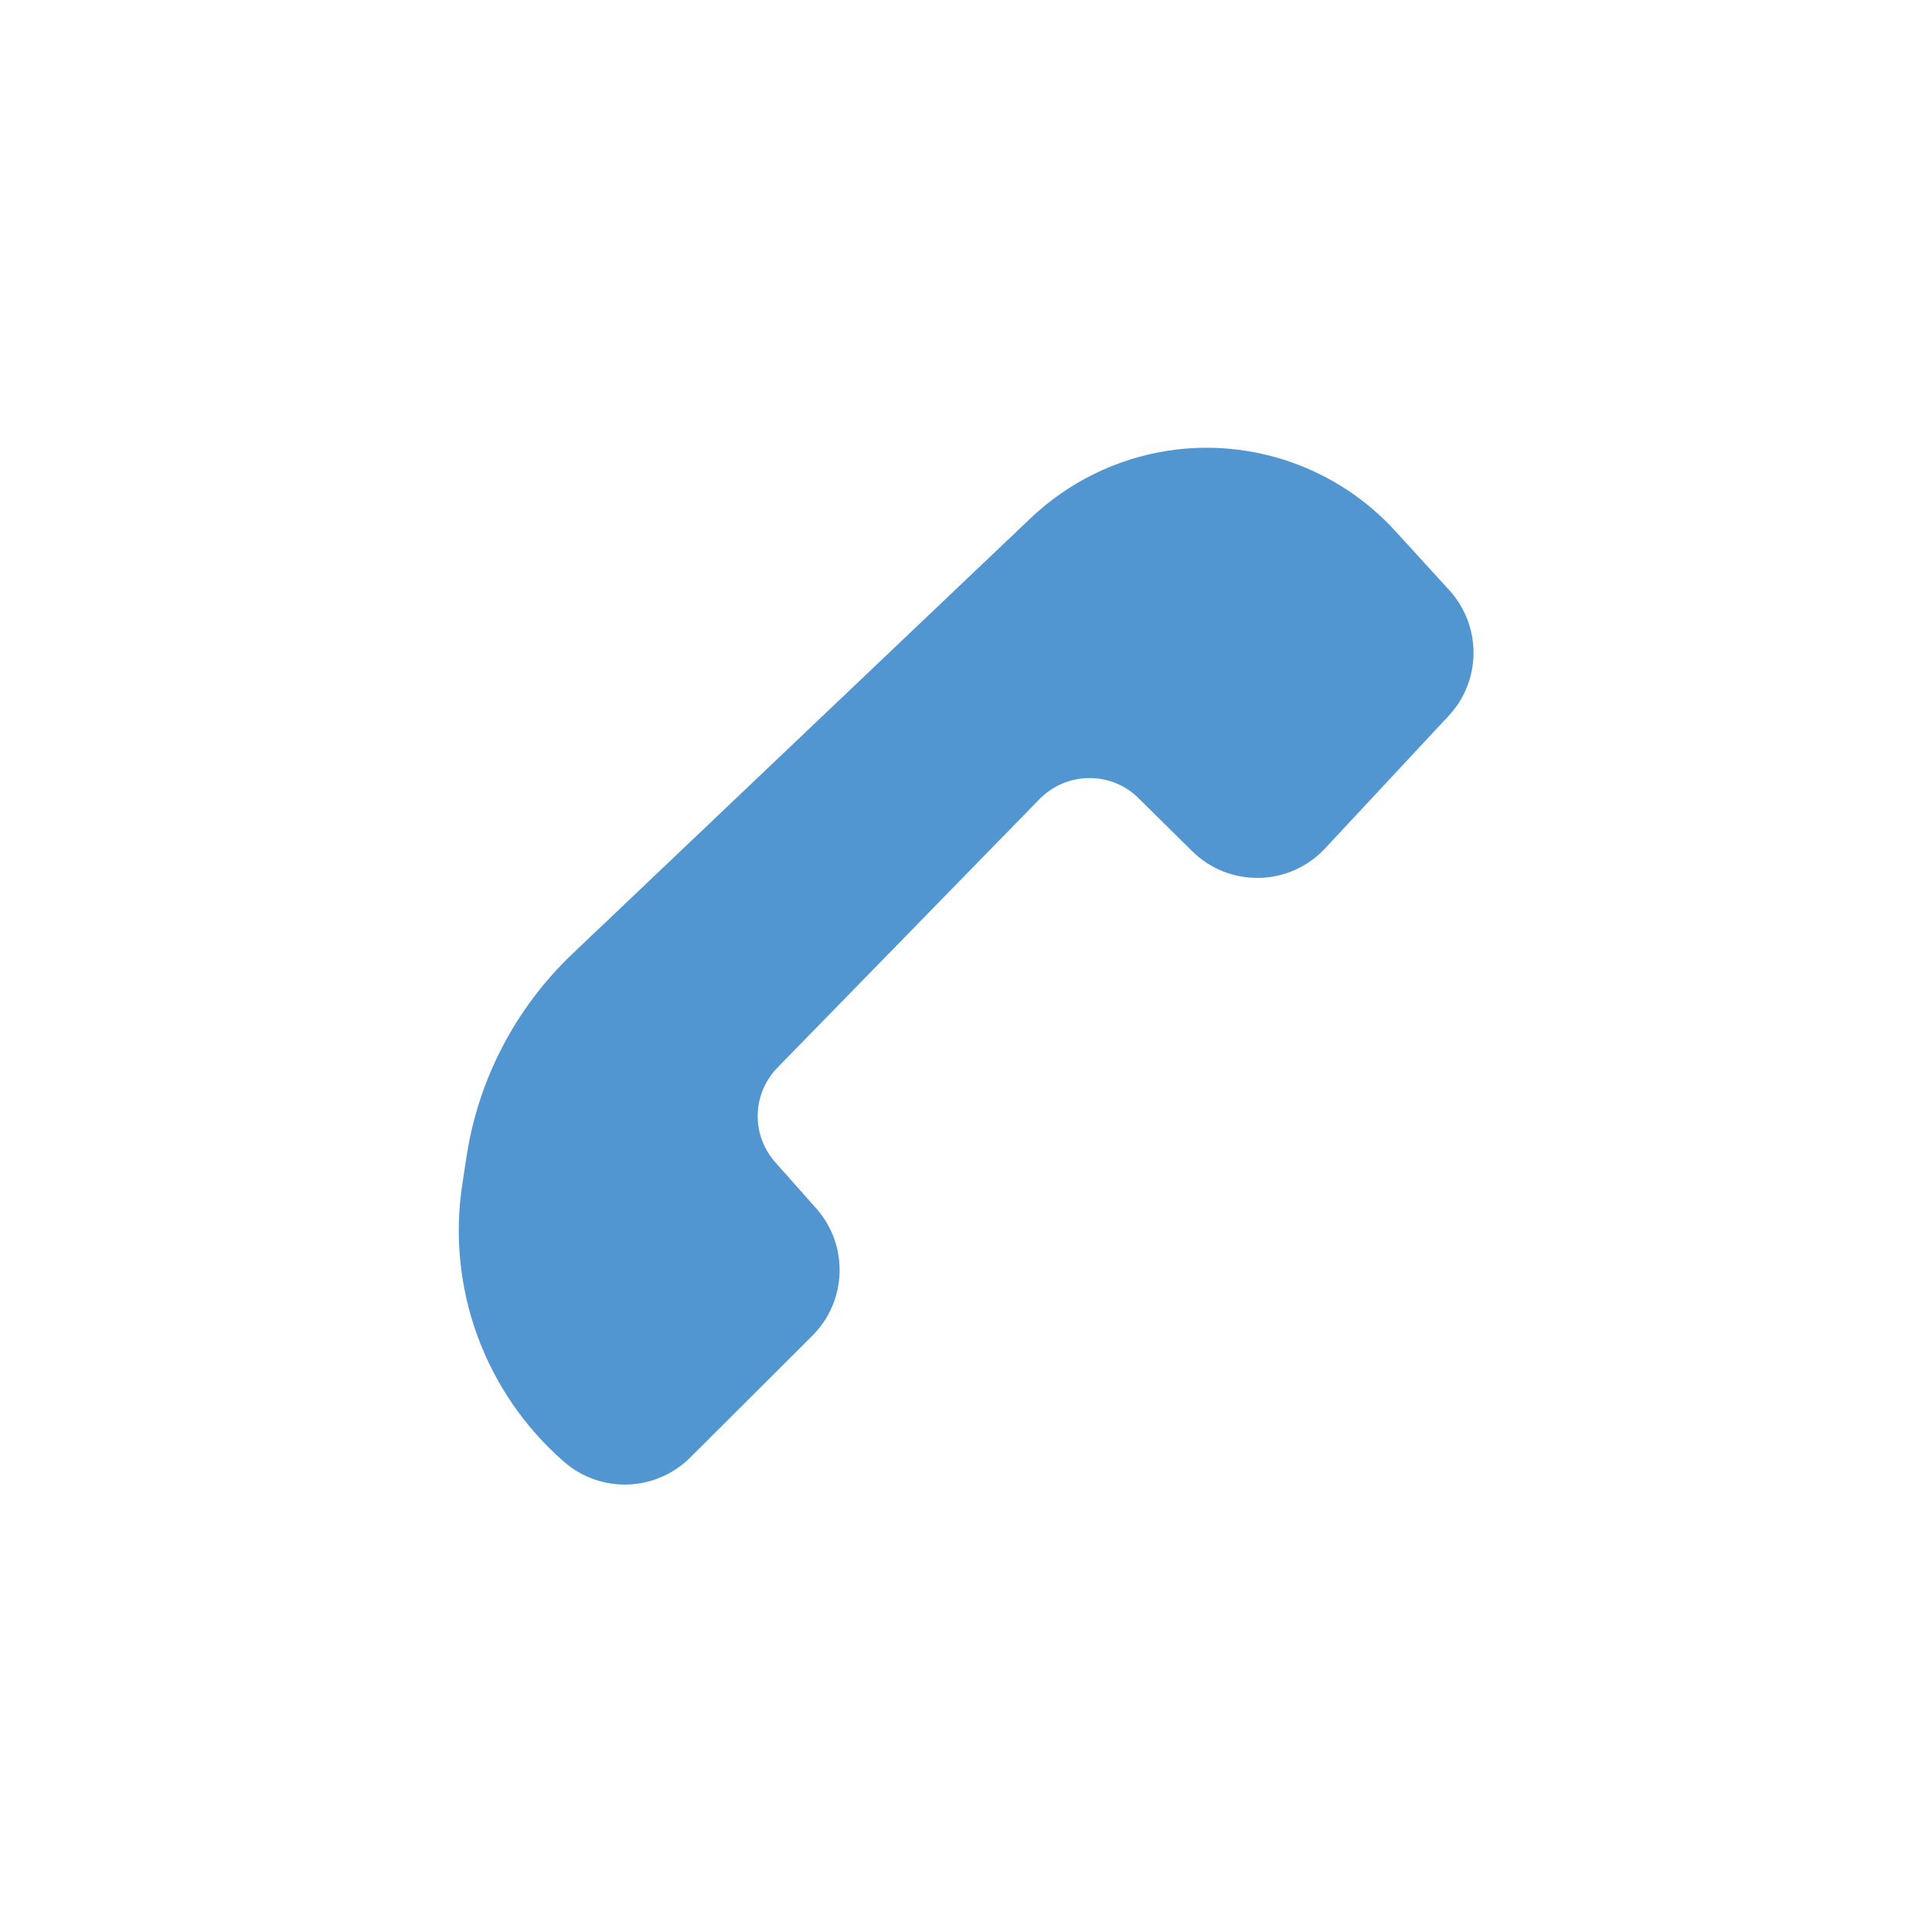 <?xml version="1.0" encoding="utf-8"?>
<!-- Generator: Adobe Illustrator 24.3.0, SVG Export Plug-In . SVG Version: 6.00 Build 0)  -->
<svg version="1.1" xmlns="http://www.w3.org/2000/svg" xmlns:xlink="http://www.w3.org/1999/xlink" x="0px" y="0px"
	 viewBox="0 0 600 600" style="enable-background:new 0 0 600 600;" xml:space="preserve">
<style type="text/css">
	.st0{fill:none;stroke:#000000;stroke-width:0.811;stroke-miterlimit:10;}
	.st1{fill:none;stroke:#000000;stroke-width:2.432;stroke-miterlimit:10;}
	.st2{fill:none;stroke:#000000;stroke-width:2.432;stroke-linecap:round;stroke-miterlimit:10;}
	.st3{fill:none;stroke:#000000;stroke-width:2;stroke-miterlimit:10;}
	.st4{fill:none;stroke:#FFFFFF;stroke-width:0.818;stroke-miterlimit:10;}
	.st5{fill:none;stroke:#FFFFFF;stroke-width:2.455;stroke-miterlimit:10;}
	.st6{fill:#FFFFFF;}
	.st7{stroke:#000000;stroke-width:0.5;stroke-miterlimit:10;}
	.st8{fill:none;stroke:#000000;stroke-width:0.818;stroke-miterlimit:10;}
	.st9{fill:none;stroke:#000000;stroke-width:2.455;stroke-miterlimit:10;}
	.st10{fill:none;stroke:#000000;stroke-width:1.002;stroke-miterlimit:10;}
	.st11{stroke:#000000;stroke-width:1.002;stroke-miterlimit:10;}
	.st12{opacity:0.85;fill:#FFFFFF;}
	.st13{fill:#FFFFFF;stroke:#000000;stroke-miterlimit:10;}
	.st14{fill:#F05B8F;}
	.st15{fill:#BD3249;}
	.st16{fill:#F58A67;}
	.st17{fill:#F2B635;}
	.st18{fill:#58B74E;}
	.st19{fill:#11A8B6;}
	.st20{fill:#304478;}
	.st21{fill:#A073AE;}
	.st22{fill:none;stroke:#BCBEC0;stroke-width:0.5;stroke-miterlimit:10;}
	.st23{fill:none;stroke:#F58A67;stroke-width:4;stroke-miterlimit:10;}
	.st24{fill:none;stroke:#F2B635;stroke-width:4;stroke-miterlimit:10;}
	.st25{fill:none;stroke:#F2B635;stroke-width:3.99;stroke-miterlimit:10;}
	.st26{fill:none;stroke:#F2B635;stroke-width:4;stroke-linejoin:round;stroke-miterlimit:10;}
	.st27{fill:none;stroke:#F05B8F;stroke-width:4;stroke-miterlimit:10;}
	.st28{fill:none;stroke:#F05B8F;stroke-width:4;stroke-linejoin:round;stroke-miterlimit:10;}
	.st29{fill:none;stroke:#F05B8F;stroke-width:3;stroke-linecap:round;stroke-linejoin:round;stroke-miterlimit:10;}
	.st30{fill:none;stroke:#BD3249;stroke-width:4;stroke-linecap:round;stroke-linejoin:round;stroke-miterlimit:10;}
	.st31{fill:none;stroke:#58B74E;stroke-width:3;stroke-linejoin:round;stroke-miterlimit:10;}
	.st32{fill:none;stroke:#58B74E;stroke-width:3;stroke-linecap:round;stroke-linejoin:round;stroke-miterlimit:10;}
	.st33{fill:none;stroke:#58B74E;stroke-width:2.709;stroke-linejoin:round;stroke-miterlimit:10;}
	.st34{fill:none;stroke:#304478;stroke-width:2.722;stroke-linejoin:round;stroke-miterlimit:10;}
	.st35{fill:none;stroke:#304478;stroke-width:2.722;stroke-linecap:round;stroke-linejoin:round;stroke-miterlimit:10;}
	.st36{opacity:0.46;fill:#FFFFFF;}
	.st37{fill:none;stroke:#000000;stroke-width:1.905;stroke-miterlimit:10;}
	.st38{opacity:0.47;}
	.st39{fill:#5296D1;}
	.st40{display:none;}
	.st41{display:inline;fill:#FFFFFF;}
	.st42{display:inline;}
	.st43{display:inline;fill:none;stroke:#000000;stroke-width:0.811;stroke-miterlimit:10;}
</style>
<g id="Layer_1">
	<path class="st39" d="M241.5,331.5l81.3-83.3c8.4-8.6,22.3-8.8,30.8-0.3l16.6,16.4c11.5,11.4,30.2,11.1,41.3-0.8l38.4-41.2
		c10.2-10.9,10.3-27.9,0.2-39L433.4,165c-17.9-19.7-44.6-29.1-70.9-25l0,0c-15.9,2.5-30.7,9.8-42.4,20.9L177.9,296.1
		c-17.7,16.8-29.3,38.9-33,63l-1.3,8.5c-5,32.3,6.9,64.9,31.6,86.4l0,0c11.4,9.9,28.5,9.3,39.2-1.4l37.9-37.8
		c10.8-10.8,11.3-28.1,1.2-39.5l-12.6-14.2C233.2,352.6,233.5,339.7,241.5,331.5z"/>
</g>
<g id="Mega_Menu" class="st40">
</g>
</svg>
